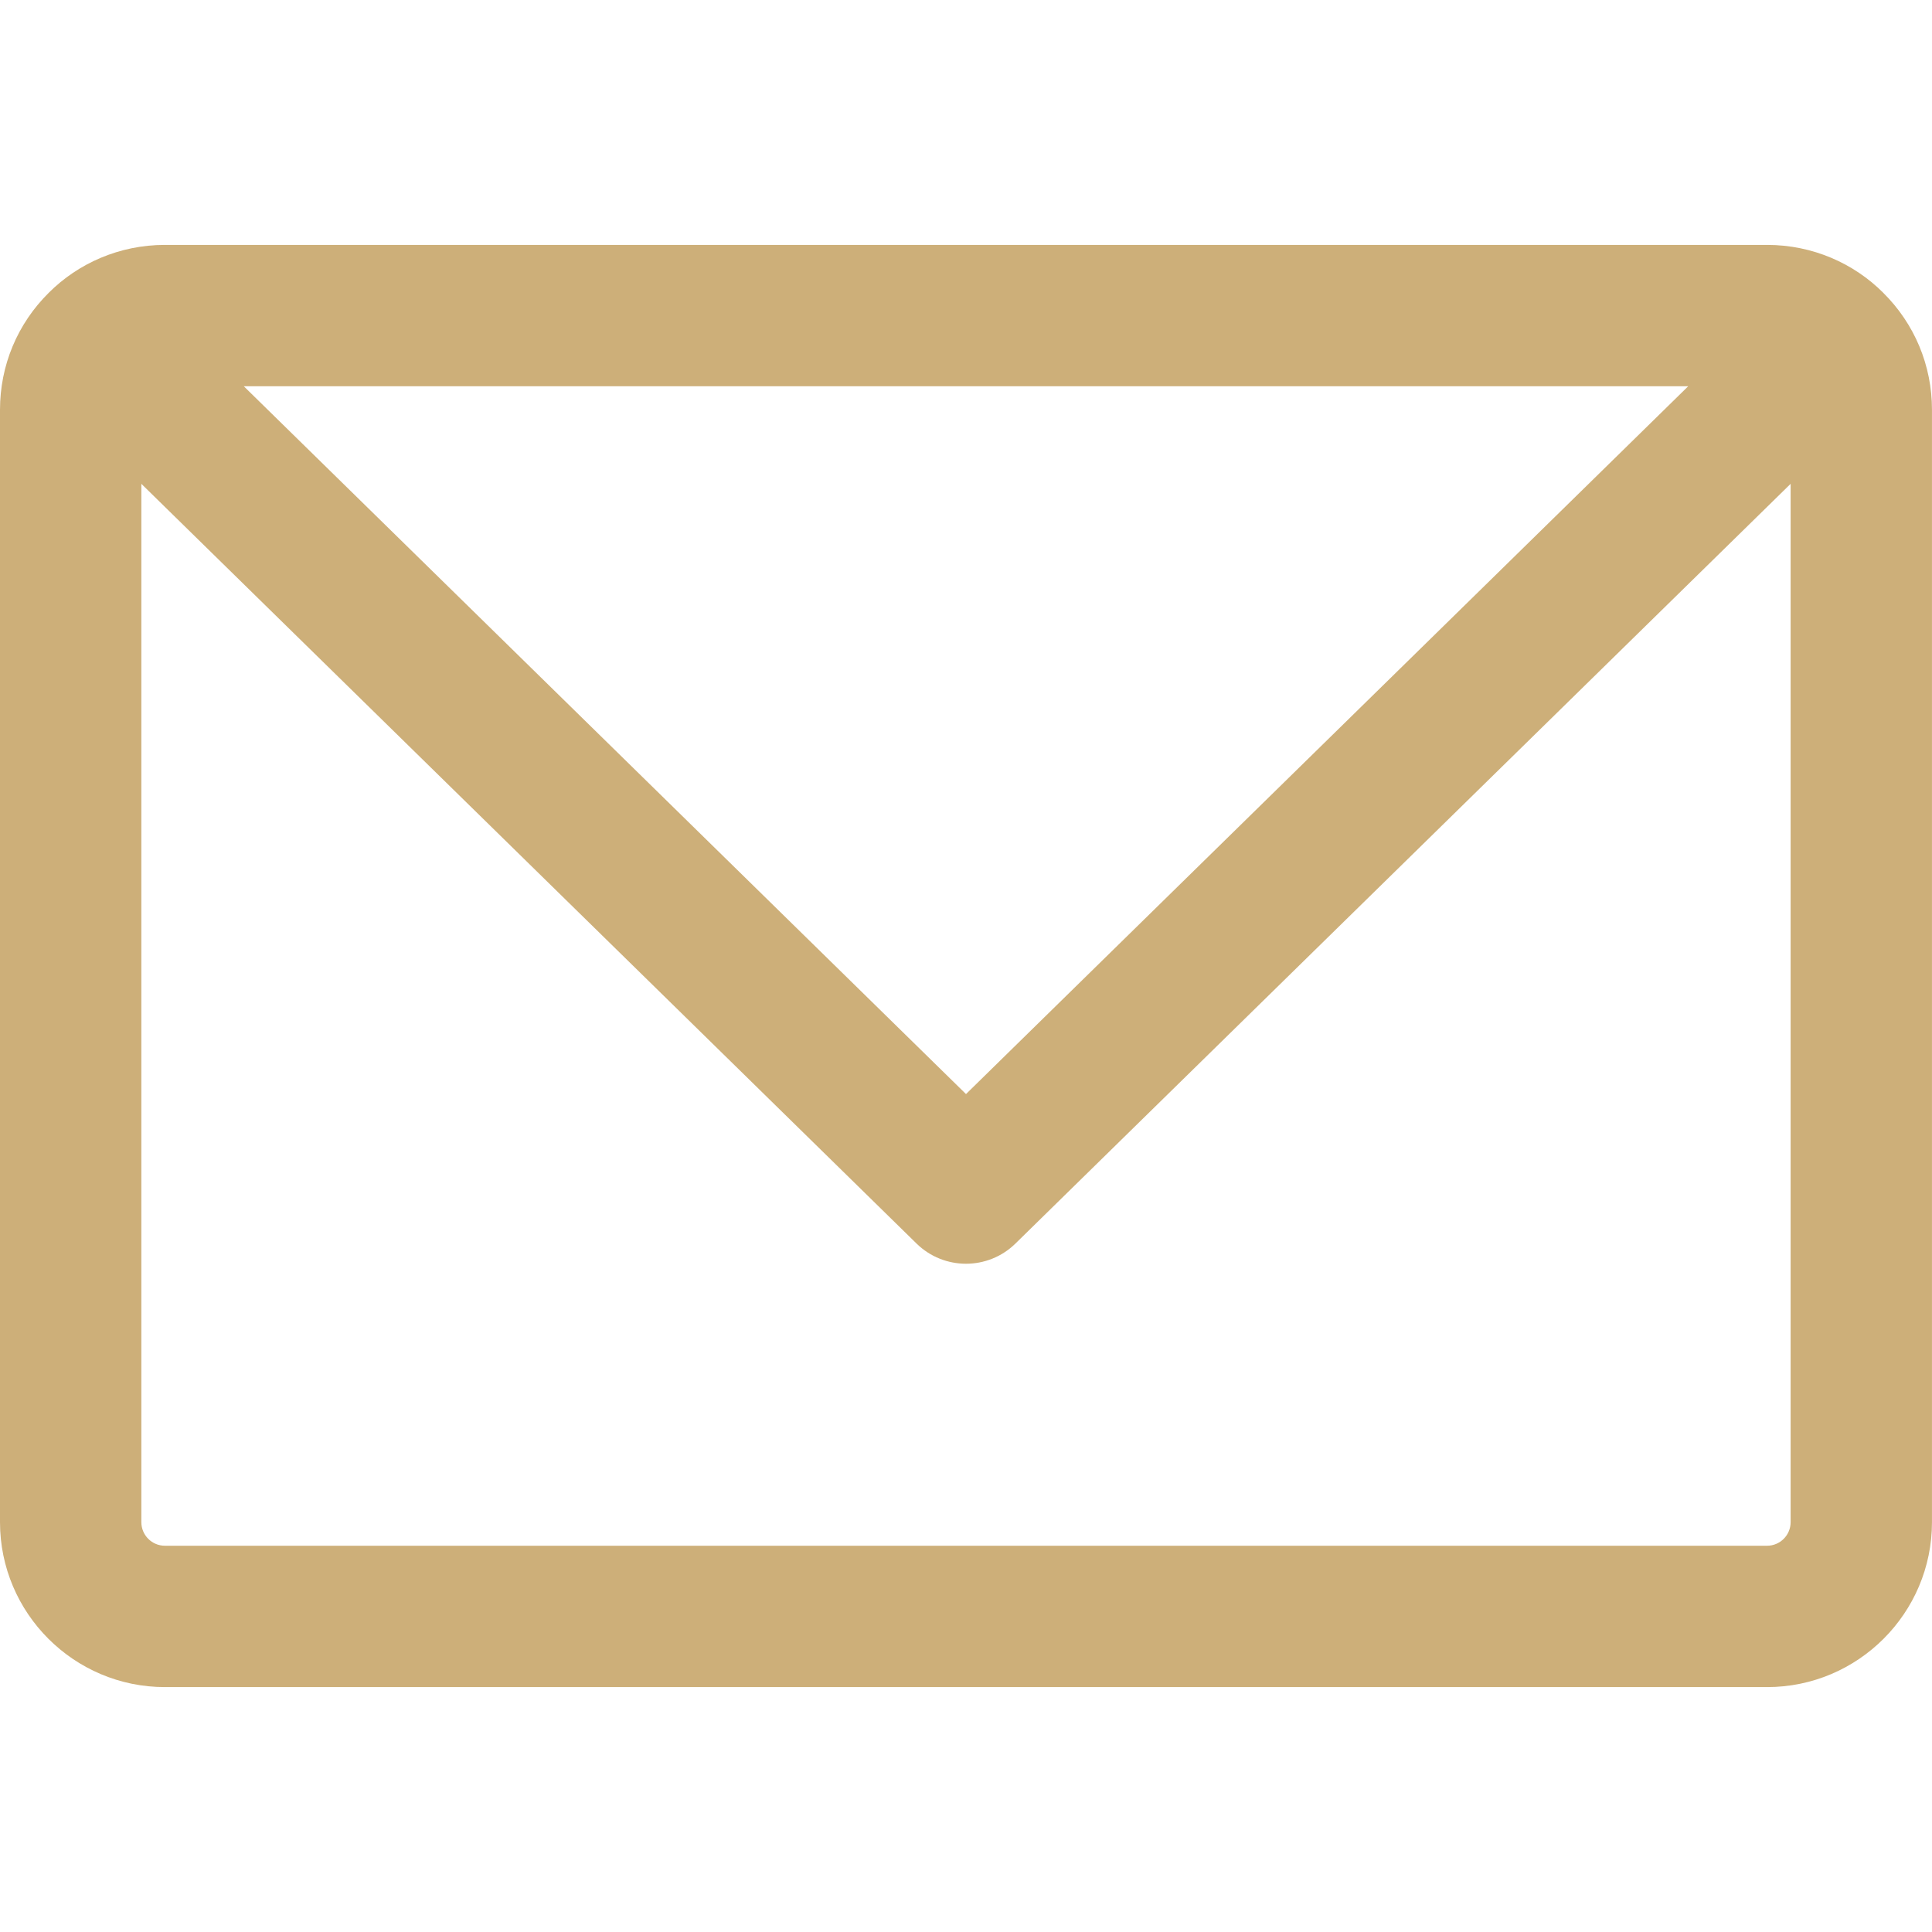 <?xml version="1.0" encoding="UTF-8"?>
<svg id="Layer_1" xmlns="http://www.w3.org/2000/svg" version="1.1" viewBox="0 0 800 800">
  <!-- Generator: Adobe Illustrator 29.6.1, SVG Export Plug-In . SVG Version: 2.1.1 Build 9)  -->
  <defs>
    <style>
      .st0 {
        fill: #cdaf79;
      }
    </style>
  </defs>
  <path class="st0" d="M779.79,121.21c-12.16-12.16-29.21-19.8-48.08-19.8H68.29c-18.86,0-35.92,7.64-48.08,19.8C7.18,134.11,0,151.33,0,169.7v460.6c0,37.66,30.64,68.29,68.29,68.29h663.41c37.66,0,68.29-30.64,68.29-68.29V169.7c0-18.36-7.18-35.58-20.21-48.49ZM699.05,159.94c-11.92,11.68-279.33,273.76-299.05,293.09-20.03-19.63-287.3-281.57-299.05-293.09h598.1ZM741.46,630.3c0,5.38-4.38,9.76-9.76,9.76H68.29c-5.38,0-9.76-4.38-9.76-9.76V200.34l320.98,314.58c11.35,11.13,29.57,11.18,40.97,0l320.98-314.58v429.97Z"/>
</svg>